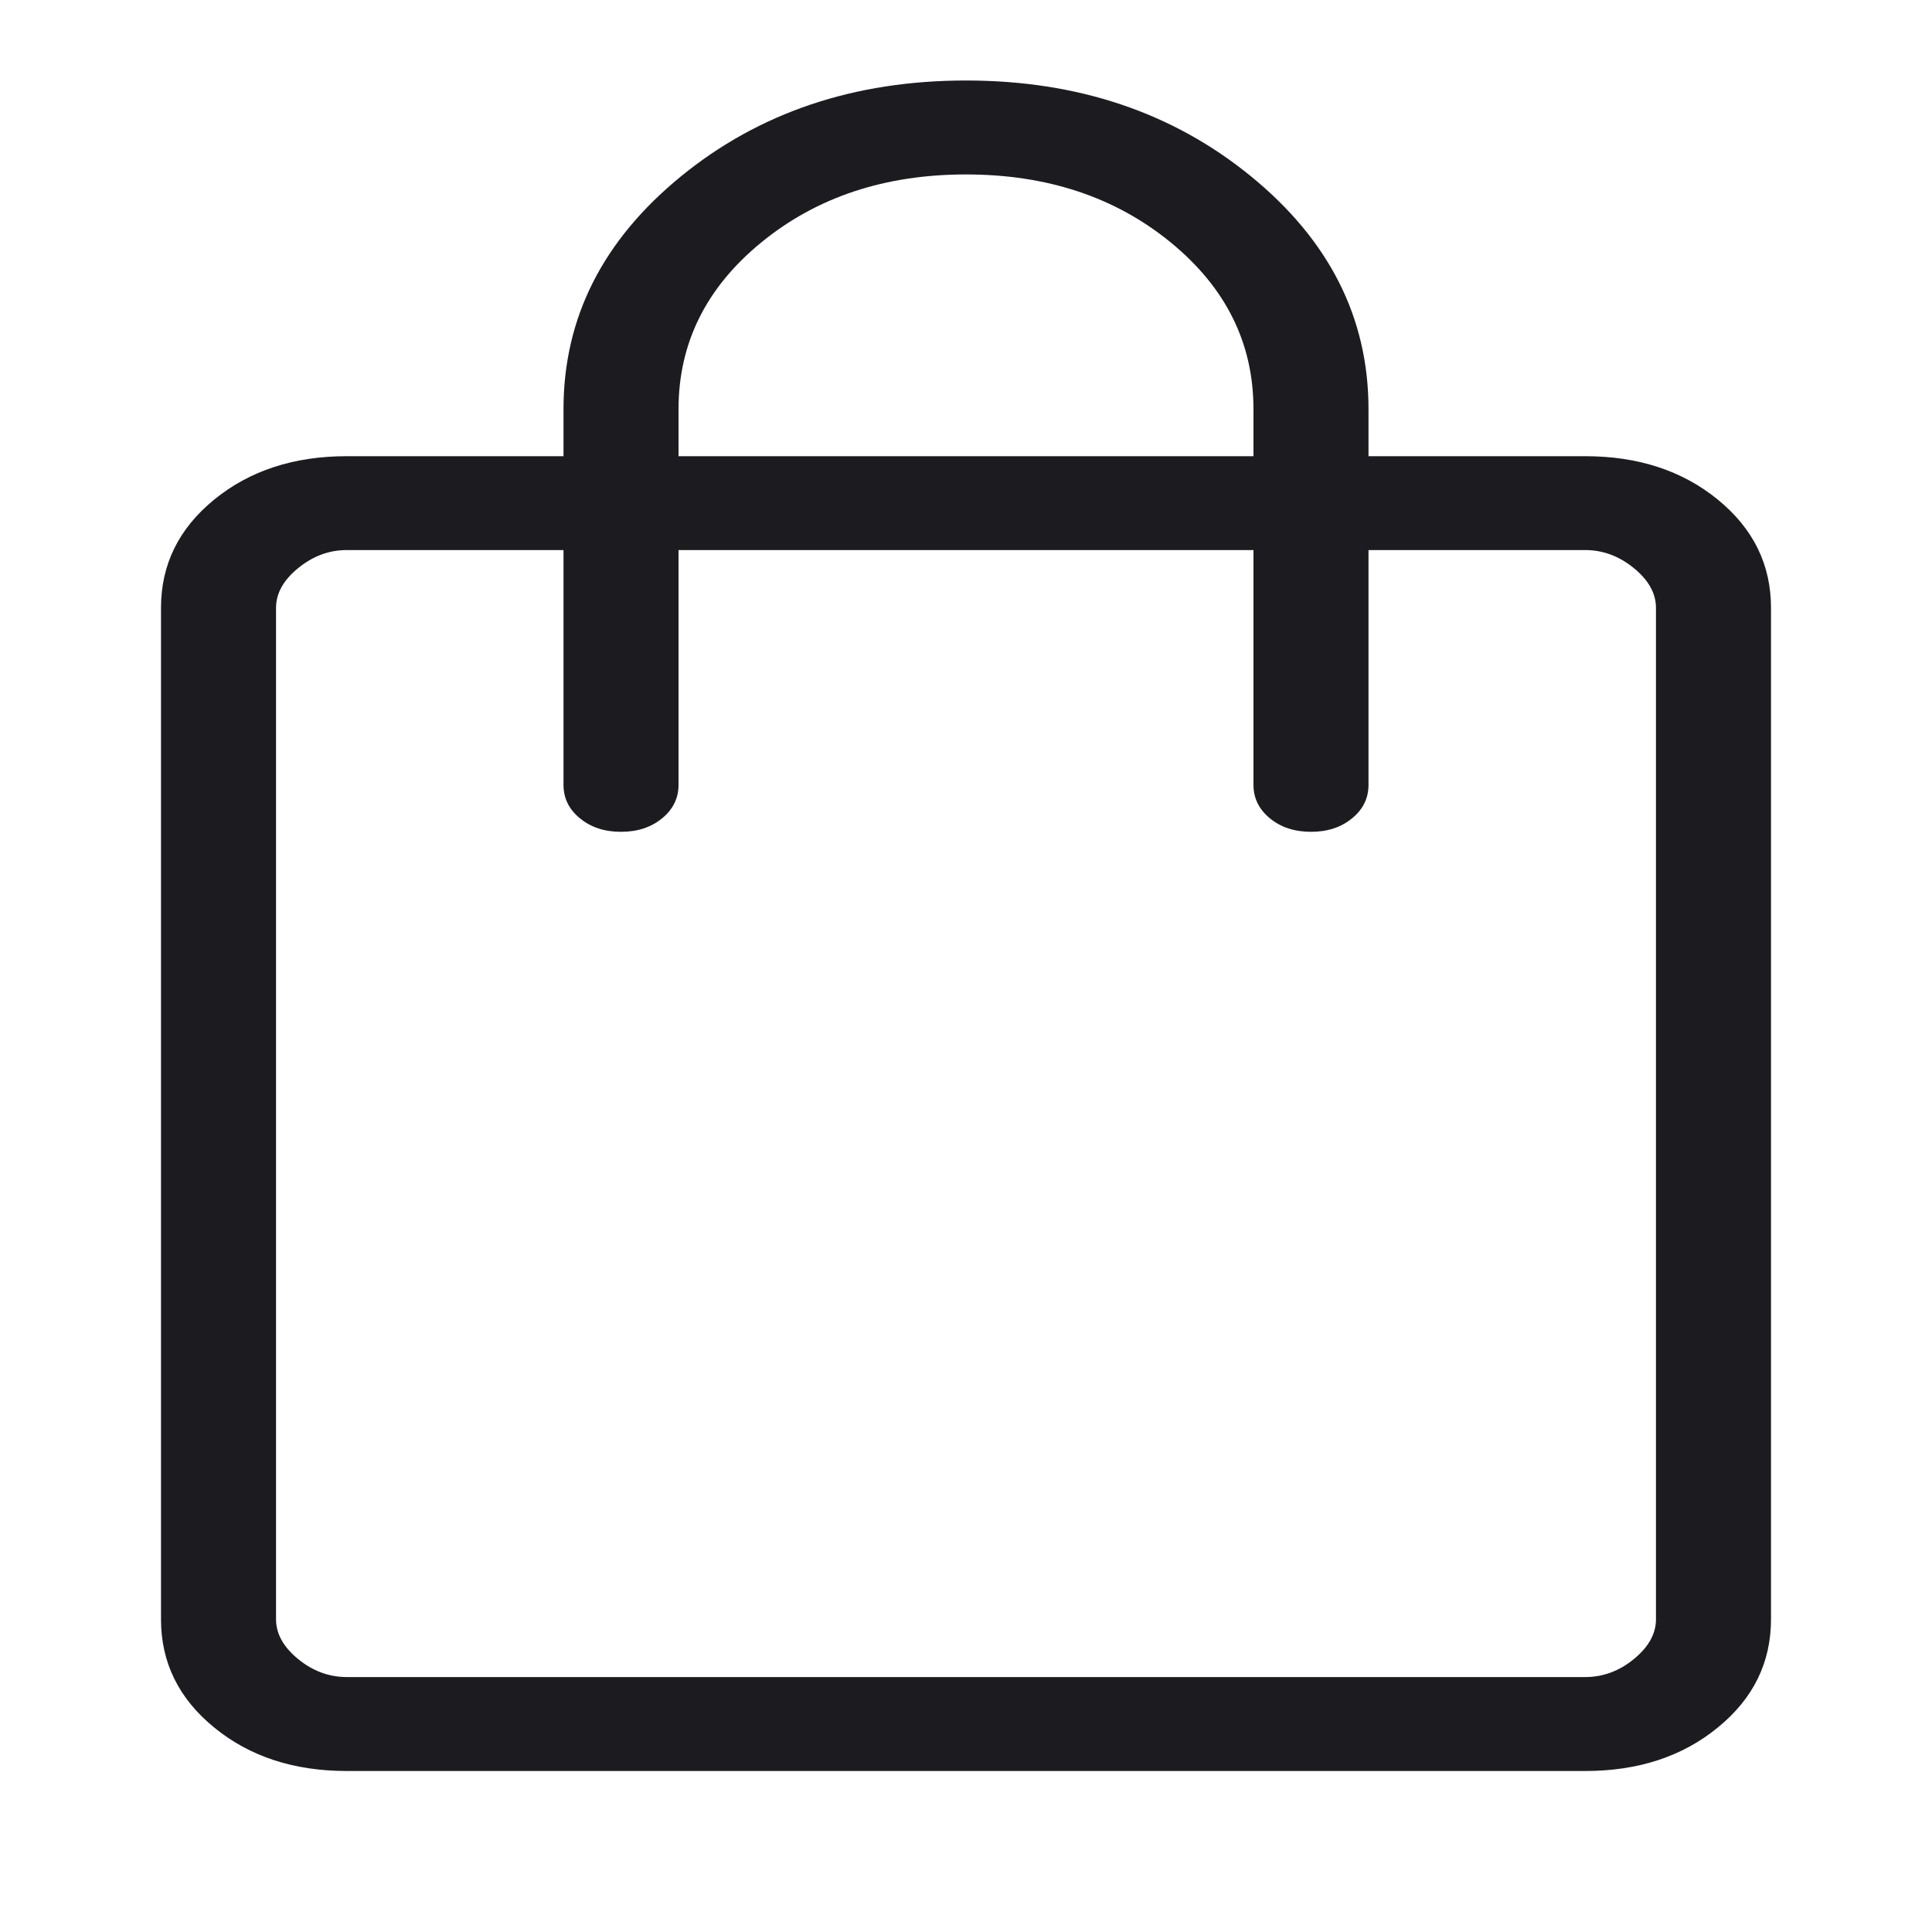 <svg width="24" height="24" viewBox="0 0 24 24" fill="none" xmlns="http://www.w3.org/2000/svg">
<mask id="mask0_160_400" style="mask-type:alpha" maskUnits="userSpaceOnUse" x="0" y="0" width="24" height="24">
<rect width="24" height="24" fill="#D9D9D9"/>
</mask>
<g mask="url(#mask0_160_400)">
<path d="M4.308 22C3.65 22 3.101 21.82 2.661 21.46C2.22 21.101 2 20.652 2 20.115V7.551C2 7.014 2.22 6.566 2.661 6.206C3.101 5.847 3.65 5.667 4.308 5.667H7V5.083C7 3.95 7.486 2.986 8.459 2.191C9.431 1.397 10.612 1 12 1C13.388 1 14.569 1.397 15.541 2.191C16.514 2.986 17 3.95 17 5.083V5.667H19.692C20.35 5.667 20.899 5.847 21.339 6.206C21.78 6.566 22 7.014 22 7.551V20.115C22 20.652 21.78 21.101 21.339 21.46C20.899 21.82 20.35 22 19.692 22H4.308ZM4.308 20.833H19.692C19.912 20.833 20.114 20.759 20.297 20.609C20.48 20.459 20.571 20.295 20.571 20.115V7.551C20.571 7.372 20.48 7.207 20.297 7.058C20.114 6.908 19.912 6.833 19.692 6.833H17V9.75C17 9.916 16.932 10.055 16.795 10.166C16.659 10.278 16.489 10.333 16.286 10.333C16.082 10.333 15.912 10.278 15.776 10.166C15.64 10.055 15.571 9.916 15.571 9.75V6.833H8.429V9.75C8.429 9.916 8.36 10.055 8.224 10.166C8.088 10.278 7.918 10.333 7.714 10.333C7.511 10.333 7.341 10.278 7.205 10.166C7.068 10.055 7 9.916 7 9.75V6.833H4.308C4.088 6.833 3.886 6.908 3.703 7.058C3.52 7.207 3.429 7.372 3.429 7.551V20.115C3.429 20.295 3.52 20.459 3.703 20.609C3.886 20.759 4.088 20.833 4.308 20.833ZM8.429 5.667H15.571V5.083C15.571 4.262 15.228 3.571 14.54 3.009C13.852 2.447 13.005 2.167 12 2.167C10.995 2.167 10.148 2.447 9.46 3.009C8.772 3.571 8.429 4.262 8.429 5.083V5.667Z" fill="#1C1B1F"/>
</g>
</svg>
